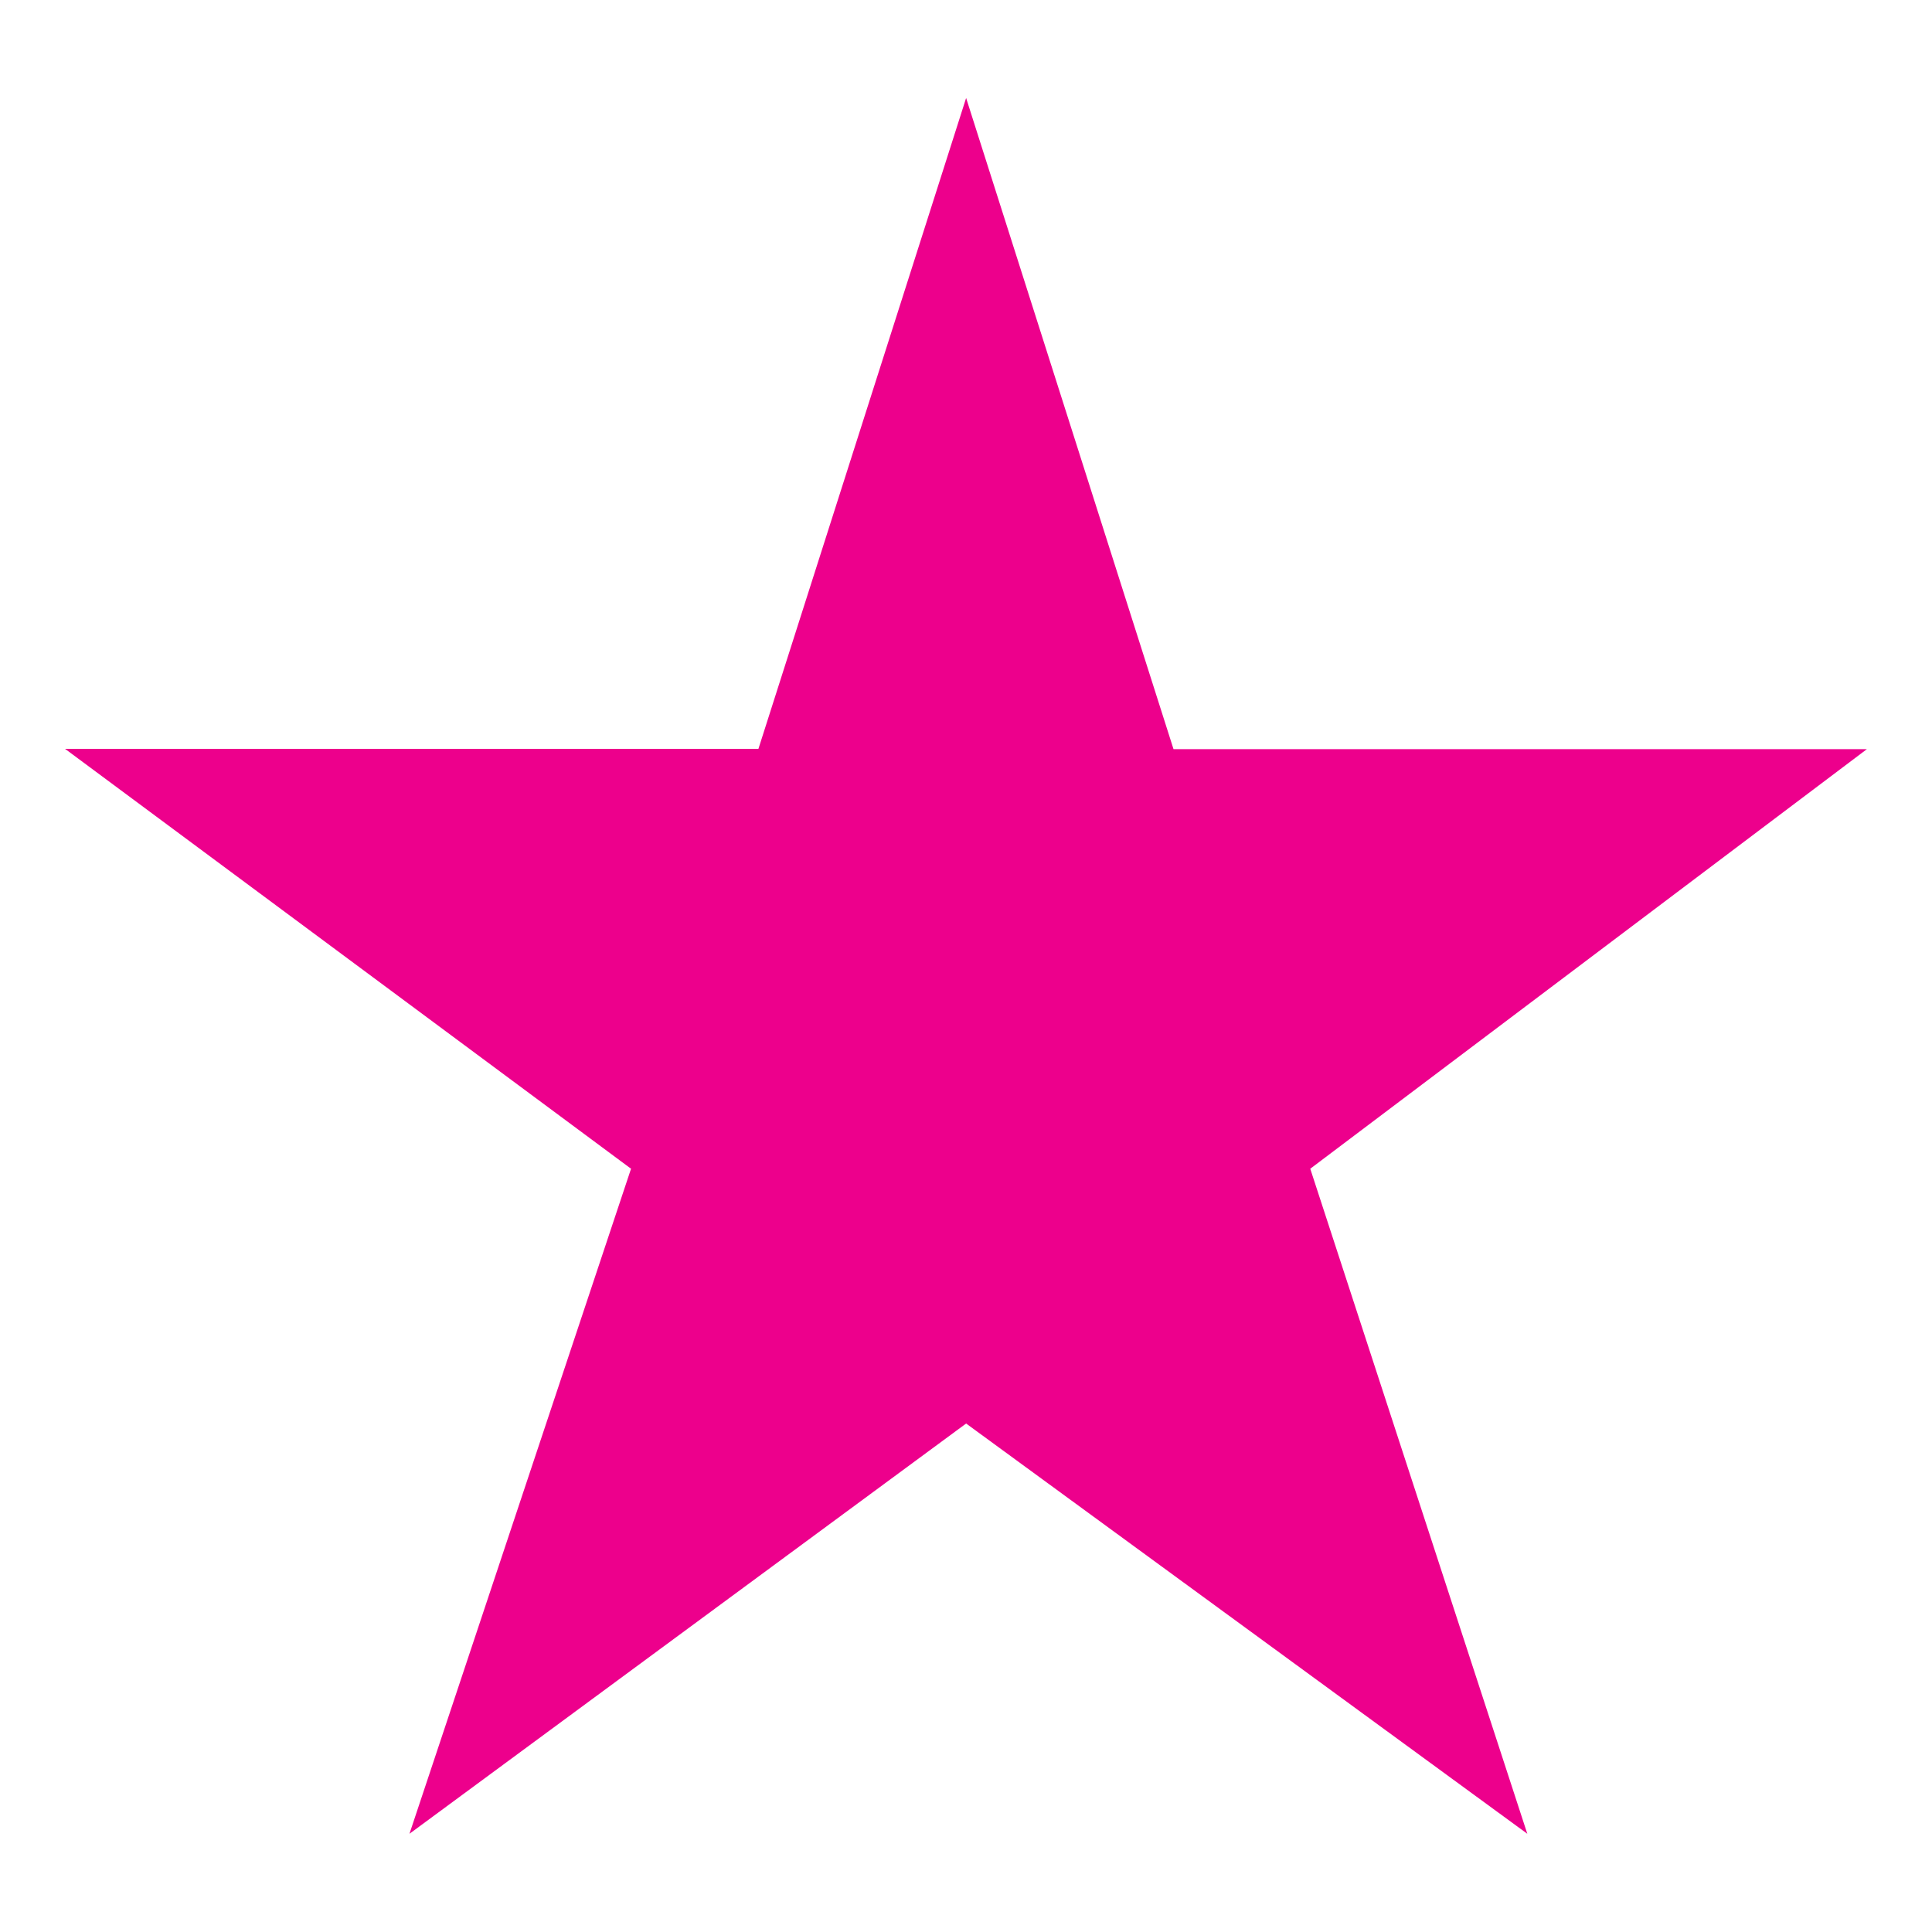<?xml version="1.0" encoding="UTF-8" standalone="no"?>
<svg xmlns:dc="http://purl.org/dc/elements/1.1/" xmlns:cc="http://creativecommons.org/ns#" xmlns:rdf="http://www.w3.org/1999/02/22-rdf-syntax-ns#" xmlns:svg="http://www.w3.org/2000/svg" xmlns="http://www.w3.org/2000/svg" id="svg653755" version="1.1" viewBox="0 0 24 24" height="24" width="24">
  <defs id="defs653749"></defs>
  <g transform="translate(-75.548,-113.864)" id="layer1">
    <g transform="matrix(3.75,0,0,3.75,75.302,136.235)" style="fill:#ed008c;fill-opacity:1" id="g652630">
      <path id="path652628" d="m 3.266,-5.641 -0.688,2.156 H 0.281 L 2.156,-2.094 1.422,0.109 3.266,-1.25 5.125,0.109 4.406,-2.094 6.25,-3.484 H 3.953 Z m 0,0" style="fill:#ed008c;fill-opacity:1;stroke:none"></path>
    </g>
  </g>
</svg>
